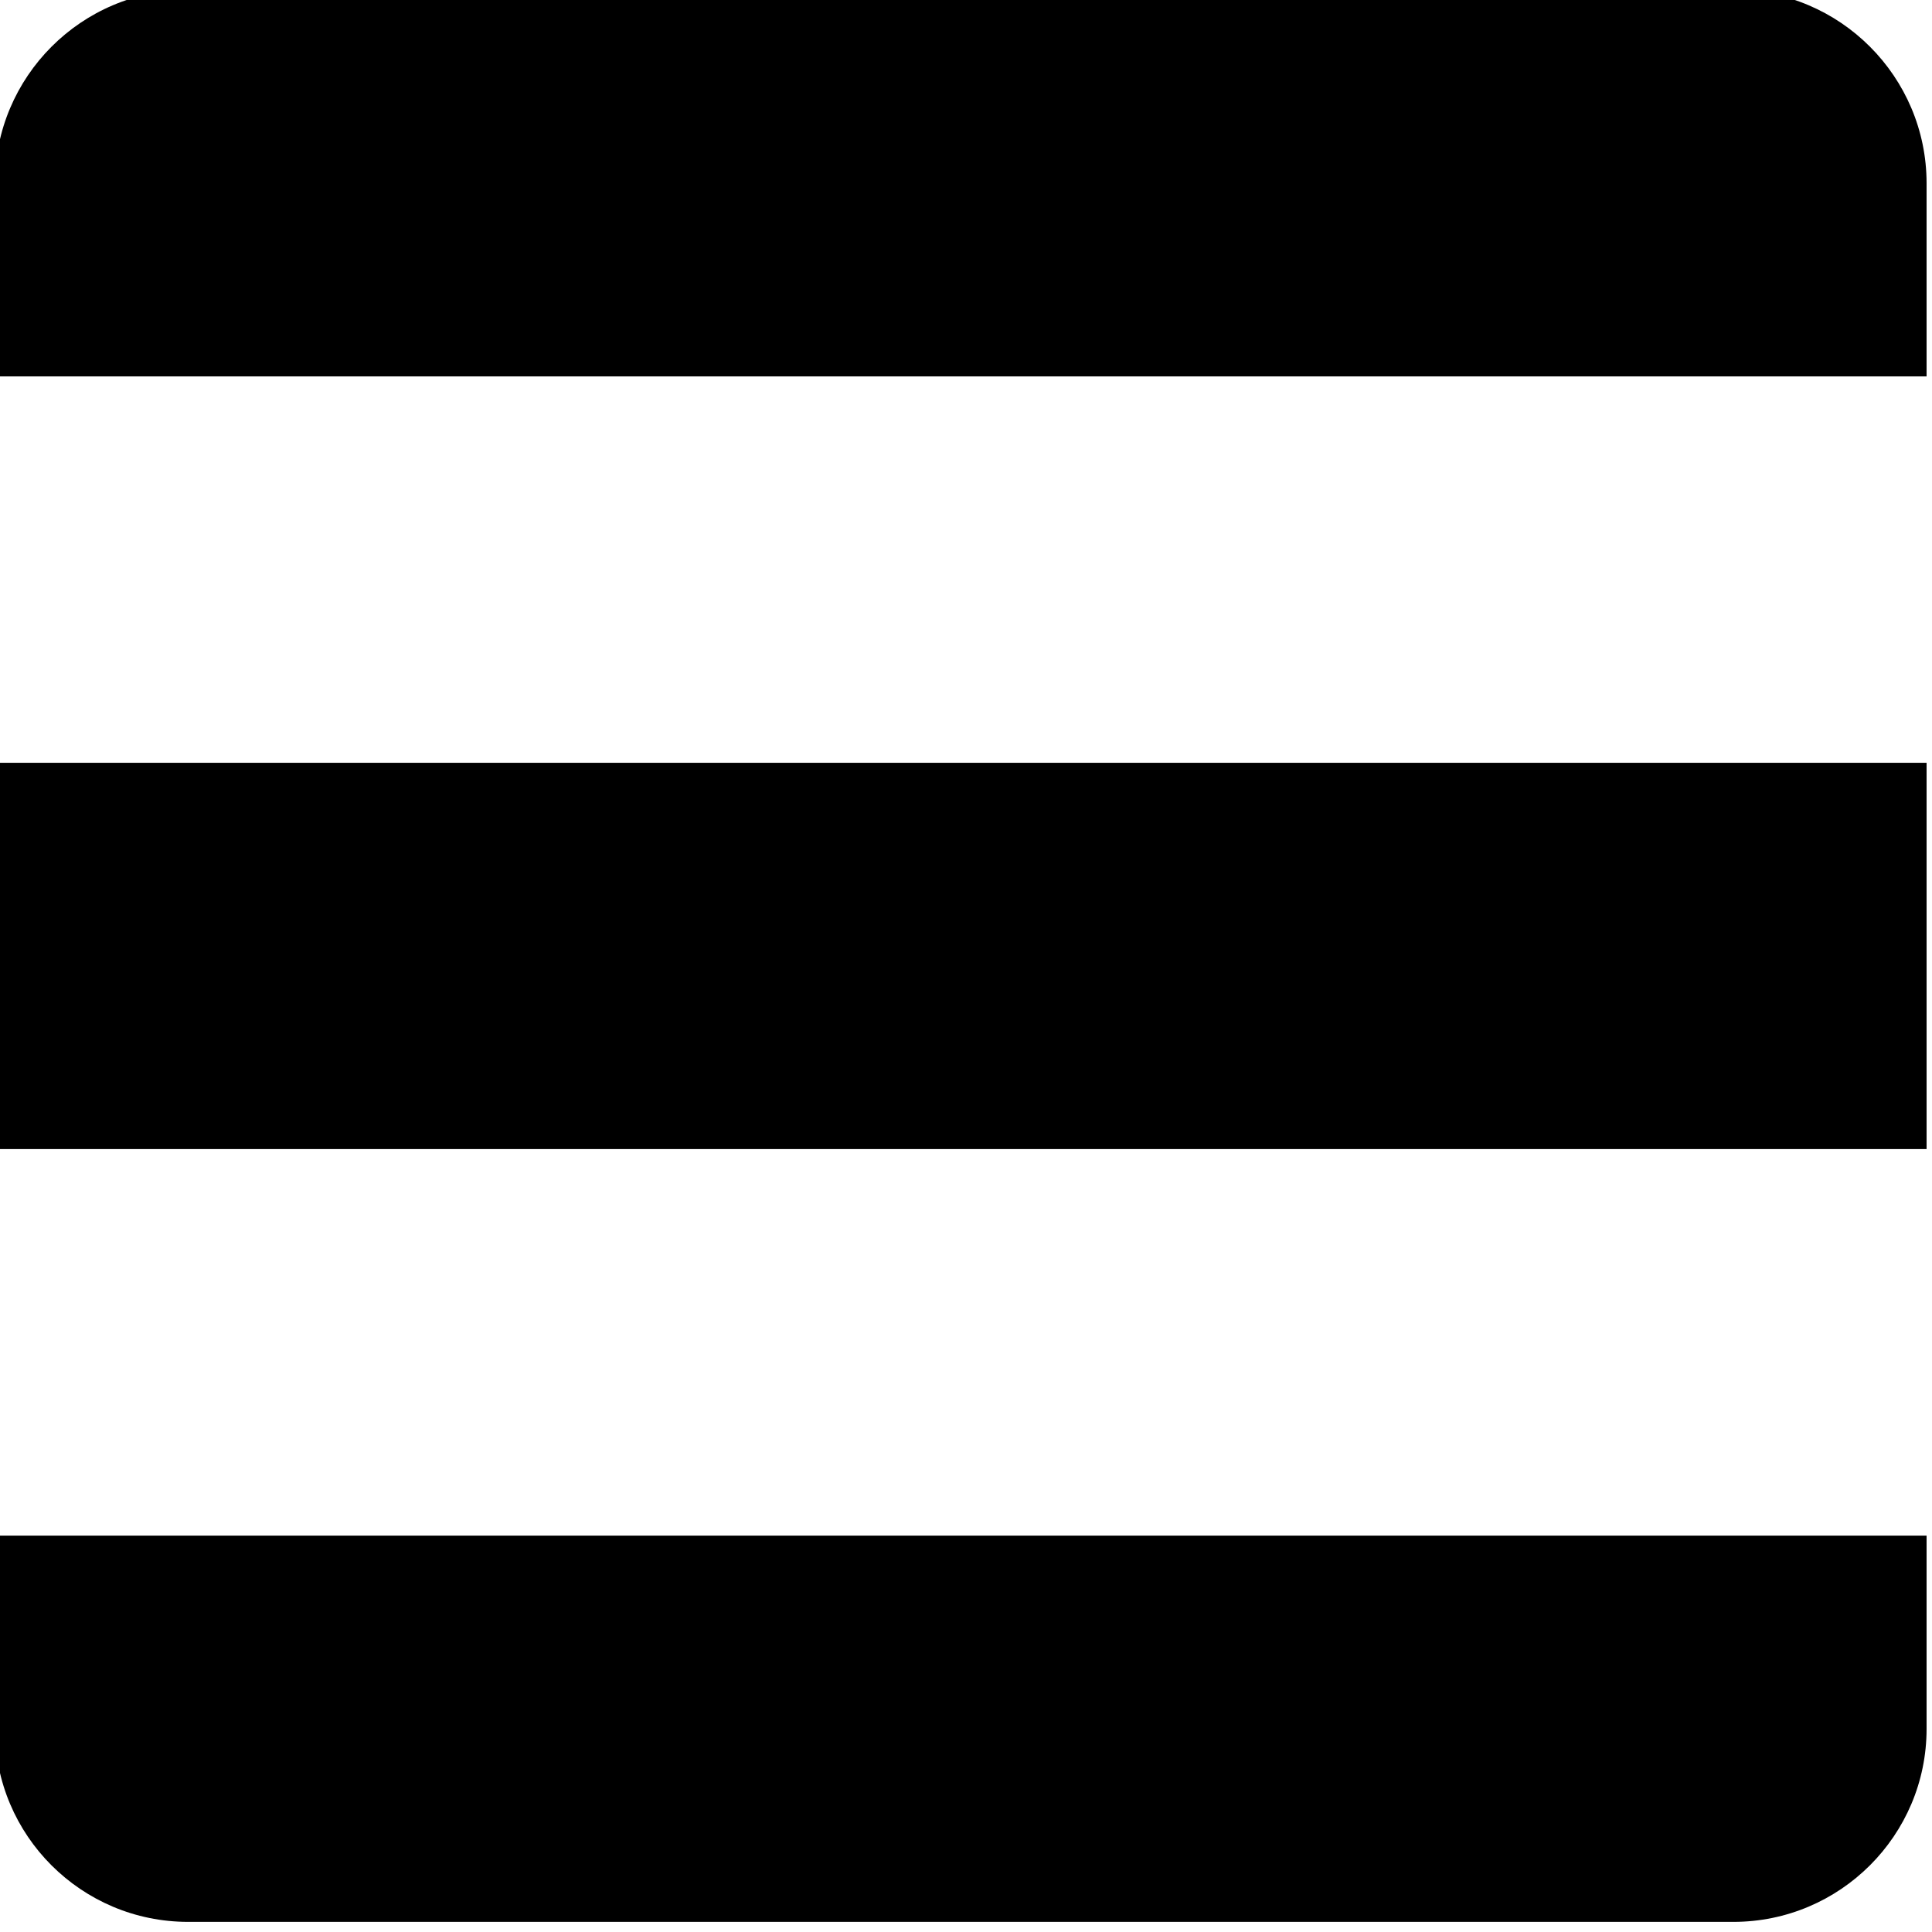 <?xml version="1.0" encoding="utf-8"?>
<!-- Generator: Adobe Illustrator 15.1.0, SVG Export Plug-In . SVG Version: 6.00 Build 0)  -->
<!DOCTYPE svg PUBLIC "-//W3C//DTD SVG 1.1//EN" "http://www.w3.org/Graphics/SVG/1.1/DTD/svg11.dtd">
<svg version="1.1" id="Layer_1" xmlns="http://www.w3.org/2000/svg" xmlns:xlink="http://www.w3.org/1999/xlink" x="0px" y="0px"
	 width="20px" height="20px" viewBox="287.638 410.941 20 20" enable-background="new 287.638 410.941 20 20" xml:space="preserve">
<g transform="matrix(1,0,0,1,5,5)">
	<g transform="matrix(1.401,0,0,1.453,-2.42,0)">
		<path d="M217.703,280.687c0-0.759-0.64-1.377-1.427-1.377h-11.419c-0.787,0-1.427,0.618-1.427,1.377v1.376h14.273V280.687z"/>
	</g>
	<g transform="matrix(1.401,0,0,1.453,-2.42,8)">
		<rect x="203.43" y="279.31" width="14.273" height="2.752"/>
	</g>
	<g transform="matrix(1.401,0,0,1.453,-2.42,16)">
		<path d="M217.703,279.31H203.43v1.377c0,0.76,0.64,1.375,1.427,1.375h11.419c0.787,0,1.427-0.616,1.427-1.375V279.31
			L217.703,279.31z"/>
	</g>
</g>
</svg>
